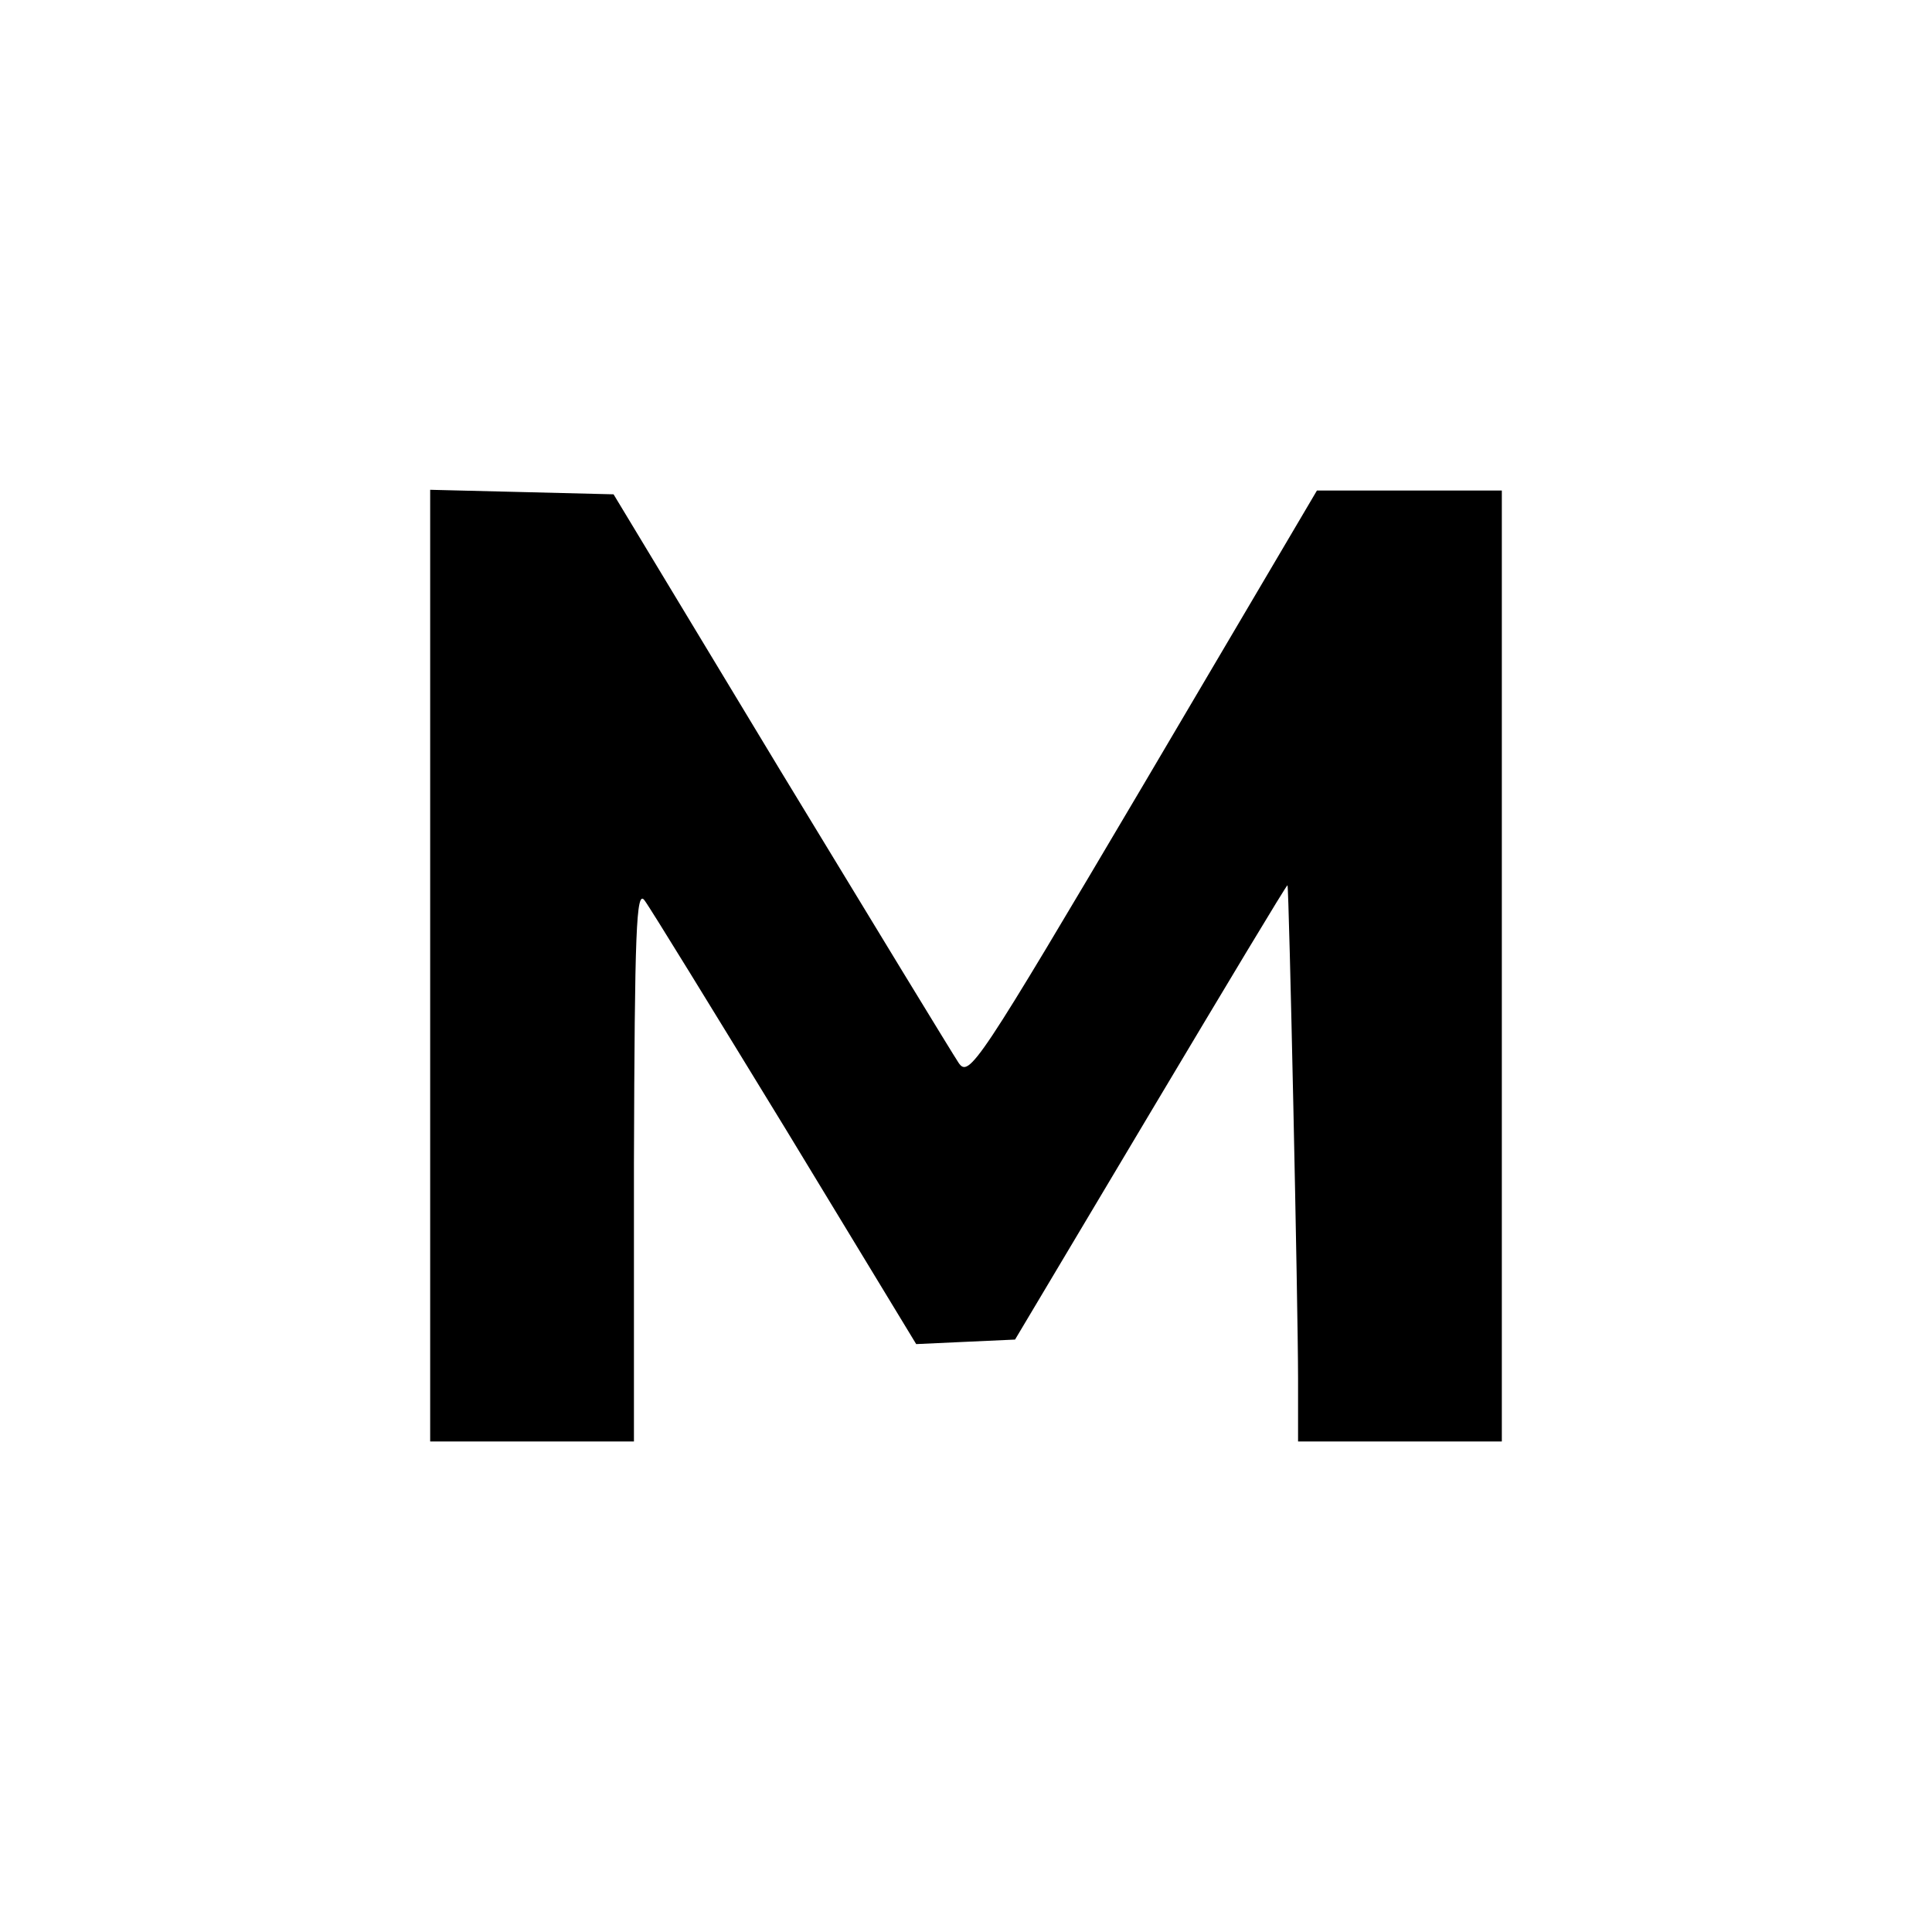 <?xml version="1.0" standalone="no"?>
<!DOCTYPE svg PUBLIC "-//W3C//DTD SVG 20010904//EN"
 "http://www.w3.org/TR/2001/REC-SVG-20010904/DTD/svg10.dtd">
<svg version="1.0" xmlns="http://www.w3.org/2000/svg"
 width="256pt" height="256pt" viewBox="0 0 256 256"
 preserveAspectRatio="xMidYMid meet">
<g transform="translate(0,256) scale(0.1,-0.1)"
fill="#000000" stroke="none">
<path d="M570 1280 l0 -630 135 0 135 0 0 368 c1 309 3 364 14 349 7 -9 91
-146 187 -303 l173 -285 65 3 66 3 180 302 c99 166 180 301 181 300 2 -3 14
-559 14 -654 l0 -83 135 0 135 0 0 630 0 630 -122 0 -123 0 -230 -390 c-220
-372 -231 -389 -245 -368 -8 12 -114 186 -236 387 l-221 366 -121 3 -122 3 0
-631z"/>
</g>
</svg>
